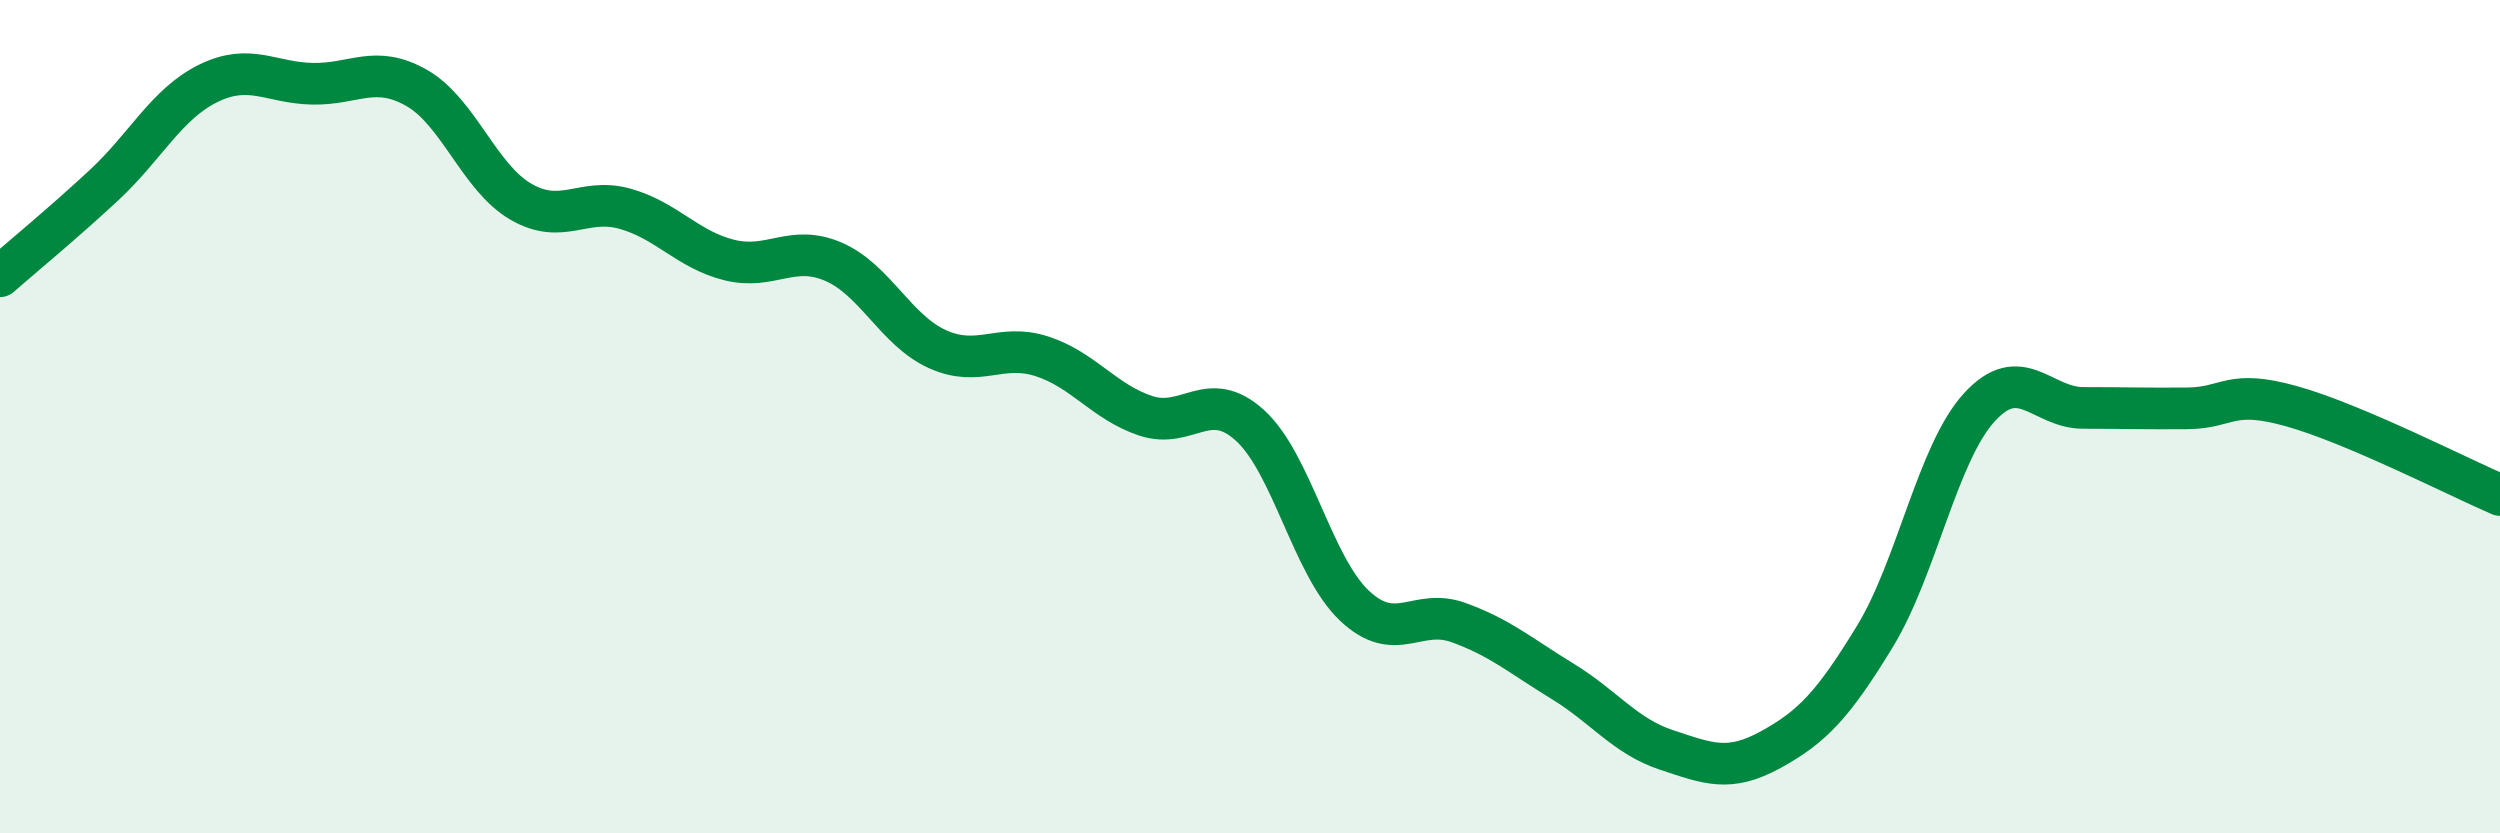 
    <svg width="60" height="20" viewBox="0 0 60 20" xmlns="http://www.w3.org/2000/svg">
      <path
        d="M 0,6.63 C 0.5,6.19 1.5,5.37 2.5,4.44 C 3.5,3.51 4,2.49 5,2 C 6,1.51 6.5,1.99 7.5,2.01 C 8.5,2.03 9,1.54 10,2.11 C 11,2.68 11.5,4.26 12.5,4.84 C 13.5,5.42 14,4.73 15,5.01 C 16,5.29 16.5,5.99 17.5,6.24 C 18.5,6.49 19,5.85 20,6.28 C 21,6.71 21.5,7.93 22.5,8.38 C 23.5,8.83 24,8.23 25,8.55 C 26,8.87 26.5,9.65 27.5,9.98 C 28.5,10.31 29,9.3 30,10.21 C 31,11.12 31.5,13.58 32.5,14.53 C 33.5,15.48 34,14.58 35,14.94 C 36,15.3 36.5,15.74 37.5,16.35 C 38.5,16.96 39,17.67 40,18 C 41,18.33 41.5,18.54 42.5,17.99 C 43.5,17.44 44,16.91 45,15.27 C 46,13.63 46.5,10.88 47.5,9.78 C 48.5,8.68 49,9.79 50,9.79 C 51,9.79 51.5,9.81 52.5,9.8 C 53.5,9.79 53.5,9.33 55,9.75 C 56.5,10.17 59,11.45 60,11.88L60 20L0 20Z"
        fill="#008740"
        opacity="0.1"
        stroke-linecap="round"
        stroke-linejoin="round"
      />
      <path
        d="M 0,6.63 C 0.5,6.19 1.5,5.37 2.5,4.44 C 3.5,3.51 4,2.49 5,2 C 6,1.51 6.5,1.99 7.5,2.01 C 8.5,2.03 9,1.54 10,2.11 C 11,2.68 11.5,4.26 12.5,4.84 C 13.5,5.42 14,4.73 15,5.01 C 16,5.29 16.5,5.99 17.5,6.24 C 18.5,6.49 19,5.85 20,6.28 C 21,6.71 21.5,7.93 22.5,8.38 C 23.5,8.83 24,8.23 25,8.55 C 26,8.87 26.5,9.65 27.5,9.98 C 28.5,10.31 29,9.3 30,10.21 C 31,11.12 31.5,13.58 32.5,14.53 C 33.5,15.48 34,14.58 35,14.94 C 36,15.3 36.5,15.74 37.5,16.35 C 38.5,16.96 39,17.67 40,18 C 41,18.33 41.5,18.54 42.5,17.99 C 43.5,17.44 44,16.91 45,15.27 C 46,13.63 46.5,10.88 47.5,9.78 C 48.5,8.68 49,9.79 50,9.79 C 51,9.79 51.5,9.81 52.5,9.8 C 53.5,9.79 53.5,9.33 55,9.75 C 56.5,10.17 59,11.45 60,11.88"
        stroke="#008740"
        stroke-width="1"
        fill="none"
        stroke-linecap="round"
        stroke-linejoin="round"
      />
    </svg>
  